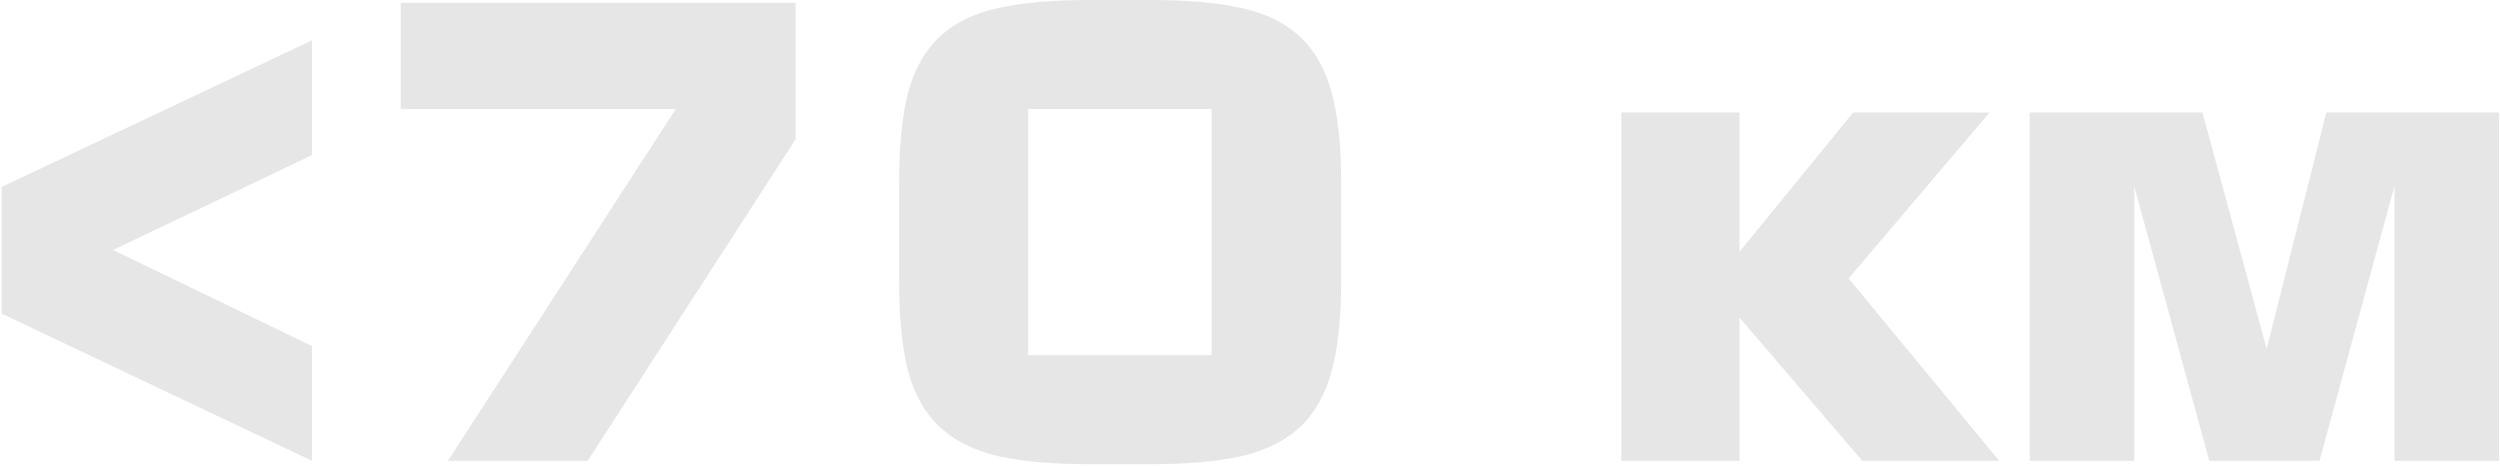 <svg width="440" height="82" viewBox="0 0 440 82" fill="none" xmlns="http://www.w3.org/2000/svg">
<g opacity="0.2">
<path d="M54.9 7.1V27.3L19.9 44L54.9 60.9V81.1L0.3 55.2V32.9L54.9 7.1Z" fill="#818181"/>
<path d="M103.432 81.1H78.832L118.932 19.2H70.532V0.5H140.032V24.5L103.432 81.1Z" fill="#818181"/>
<path d="M236.047 49.6C236.047 56 235.481 61.267 234.347 65.4C233.214 69.533 231.347 72.8 228.747 75.2C226.147 77.6 222.714 79.3 218.447 80.3C214.181 81.233 208.914 81.7 202.647 81.7H191.647C185.314 81.7 180.014 81.233 175.747 80.3C171.481 79.3 168.047 77.6 165.447 75.2C162.847 72.8 160.981 69.533 159.847 65.4C158.781 61.267 158.247 56 158.247 49.6V32C158.247 25.6 158.781 20.333 159.847 16.2C160.981 12.067 162.847 8.8 165.447 6.4C168.047 4 171.481 2.333 175.747 1.4C180.014 0.467 185.314 0 191.647 0H202.647C208.914 0 214.181 0.467 218.447 1.4C222.714 2.333 226.147 4 228.747 6.4C231.347 8.8 233.214 12.067 234.347 16.2C235.481 20.333 236.047 25.6 236.047 32V49.6ZM213.247 19.2H180.947V62.5H213.247V19.2Z" fill="#818181"/>
<path d="M327.758 81.1L306.158 55.9V81.1H285.358V19.8H306.158V44.3L326.158 19.8H350.158L325.358 49L351.858 81.1H327.758Z" fill="#818181"/>
<path d="M439.833 81.1H421.433V32.7L408.233 81.1H388.833L375.633 32.8V81.1H357.233V19.8H387.633L398.933 61.4L409.433 19.8H439.833V81.1Z" fill="#818181"/>
</g>
</svg>
